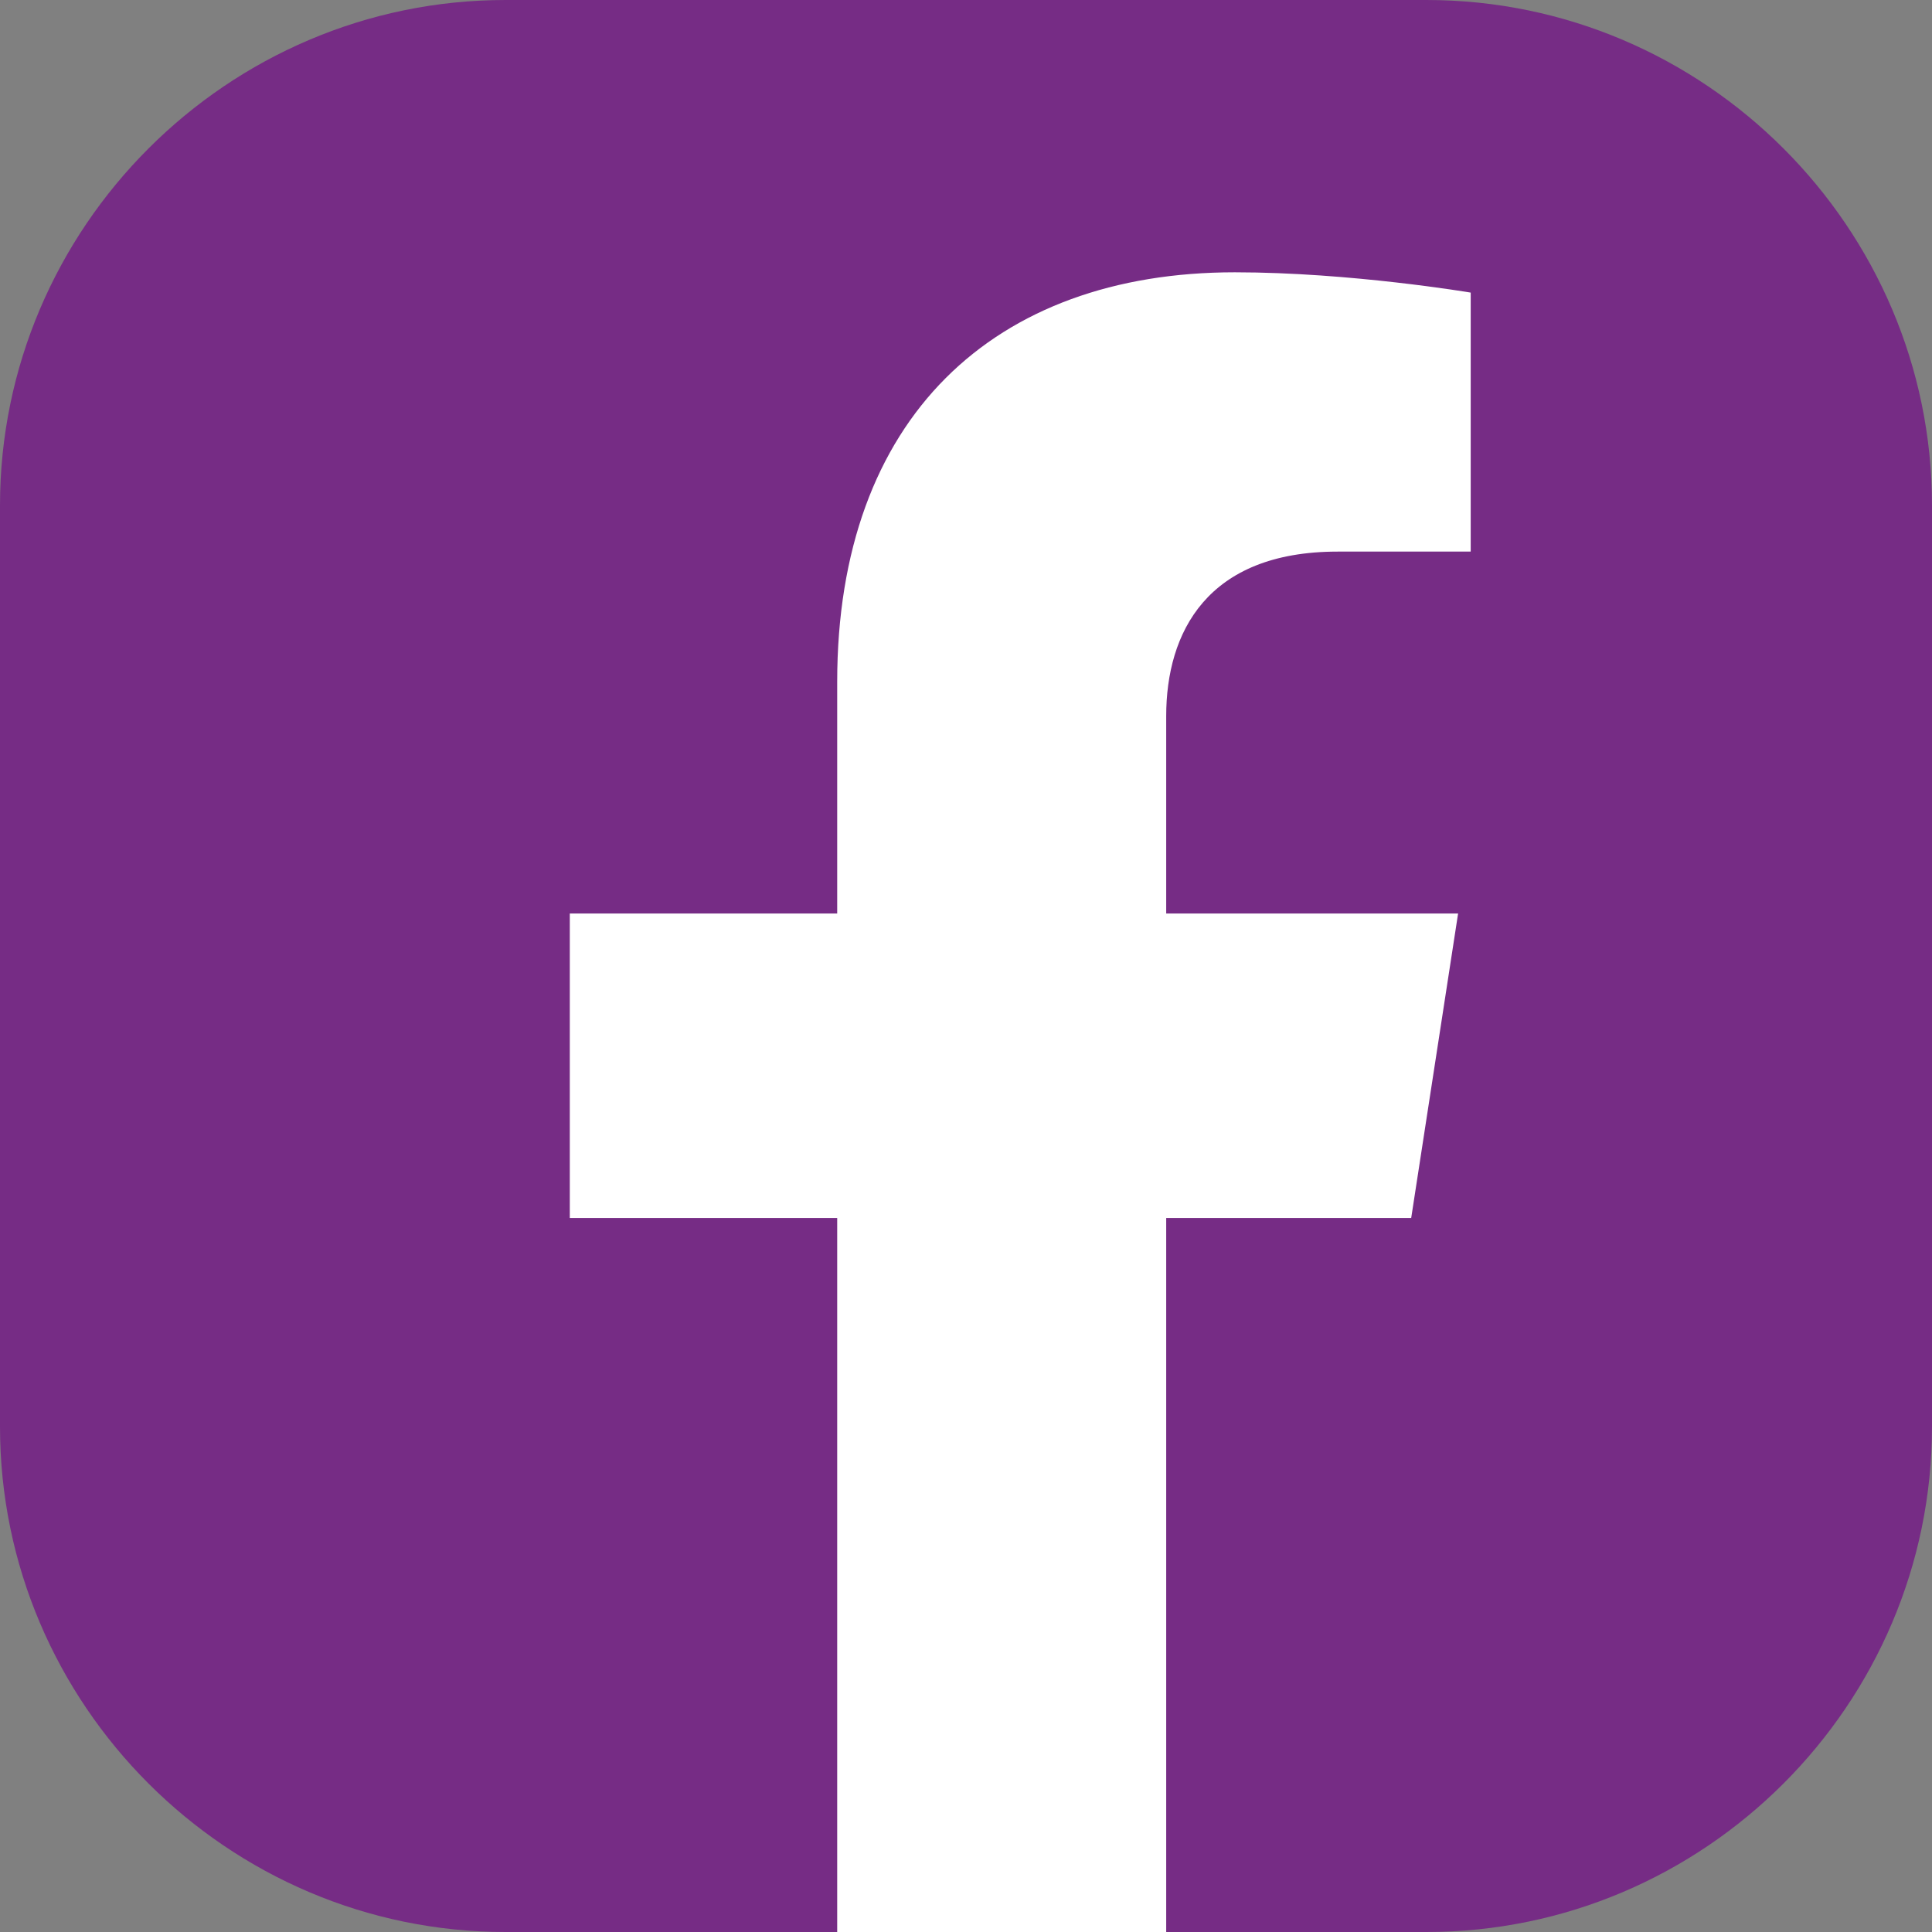 <?xml version="1.0" encoding="UTF-8"?>
<!DOCTYPE svg PUBLIC "-//W3C//DTD SVG 1.1//EN" "http://www.w3.org/Graphics/SVG/1.1/DTD/svg11.dtd">
<!-- Creator: CorelDRAW X6 -->
<svg xmlns="http://www.w3.org/2000/svg" xml:space="preserve" width="32px" height="32px" version="1.1" style="shape-rendering:geometricPrecision; text-rendering:geometricPrecision; image-rendering:optimizeQuality; fill-rule:evenodd; clip-rule:evenodd"
viewBox="0 0 2760 2760"
 xmlns:xlink="http://www.w3.org/1999/xlink">
 <rect x="0" y="0" width="2760" height="2760" fill="#808080" stroke="none"/>
 <defs>
  <style type="text/css">
   <![CDATA[
    .fil0 {fill:#762C85;fill-rule:nonzero}
    .fil1 {fill:white;fill-rule:nonzero}
   ]]>
  </style>
 </defs>
 <g id="Слой_x0020_1">
  <g id="_1071860176">
   <path class="fil0" d="M0 2038l0 -1316c0,-397 325,-722 722,-722l1316 0c397,0 722,325 722,722l0 1316c0,397 -325,722 -722,722l-442 0 -432 0 -442 0c-397,0 -722,-325 -722,-722z"/>
   <path class="fil1" d="M2016 1740l67 -435 -417 0 0 -282c0,-119 58,-235 245,-235l190 0 0 -370c0,0 -172,-29 -337,-29 -344,0 -568,208 -568,585l0 331 -382 0 0 435 382 0 0 1020 470 0 0 -1020 350 0z"/>
  </g>
 </g>
</svg>
